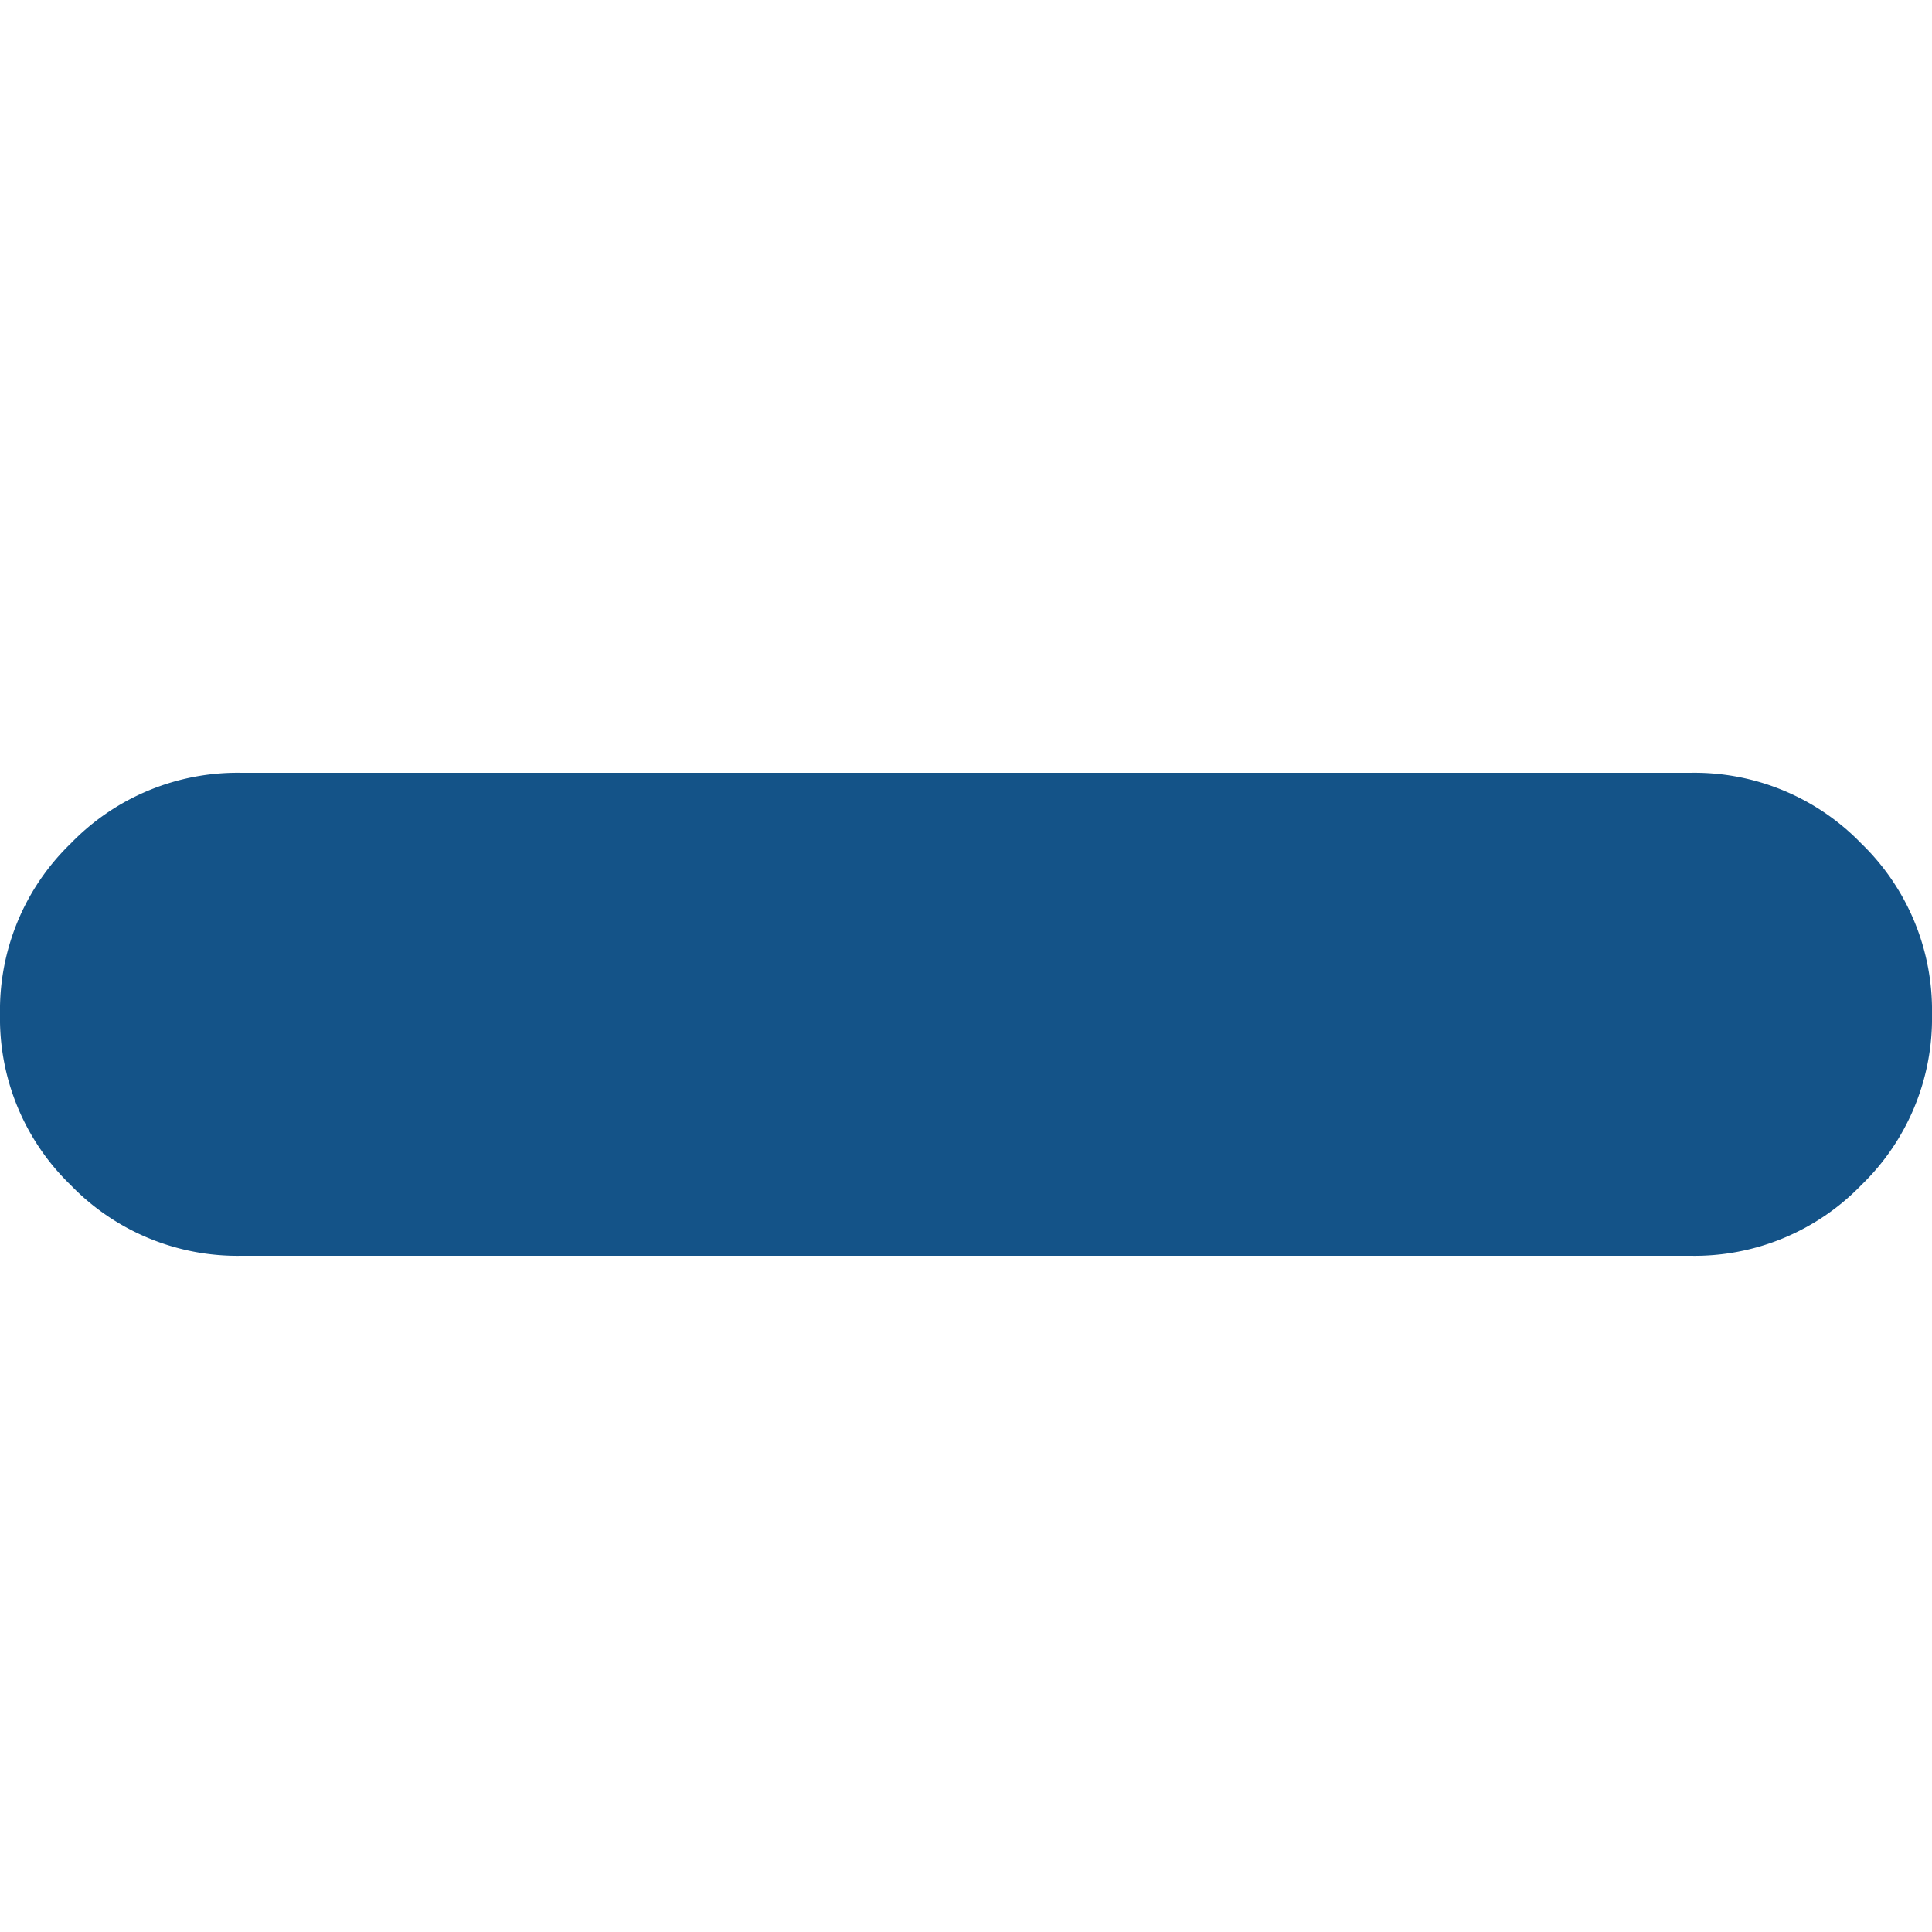 <svg xmlns="http://www.w3.org/2000/svg" xmlns:xlink="http://www.w3.org/1999/xlink" width="10" height="10" viewBox="0 0 10 10">
  <defs>
    <clipPath id="clip-path">
      <rect id="Rectangle_86" data-name="Rectangle 86" width="10" height="10" transform="translate(195 236)" fill="#145388"/>
    </clipPath>
  </defs>
  <g id="Mask_Group_49" data-name="Mask Group 49" transform="translate(-195 -236)" clip-path="url(#clip-path)">
    <path id="minus2" d="M8.75,0H1.25A1.2,1.2,0,0,0,.366.366,1.2,1.2,0,0,0,0,1.25a1.2,1.2,0,0,0,.366.884A1.2,1.2,0,0,0,1.25,2.5h7.5a1.2,1.2,0,0,0,.884-.366A1.2,1.2,0,0,0,10,1.25,1.2,1.2,0,0,0,9.634.366,1.2,1.2,0,0,0,8.75,0Z" transform="translate(195 240)" fill="#145388"/>
  </g>
</svg>
